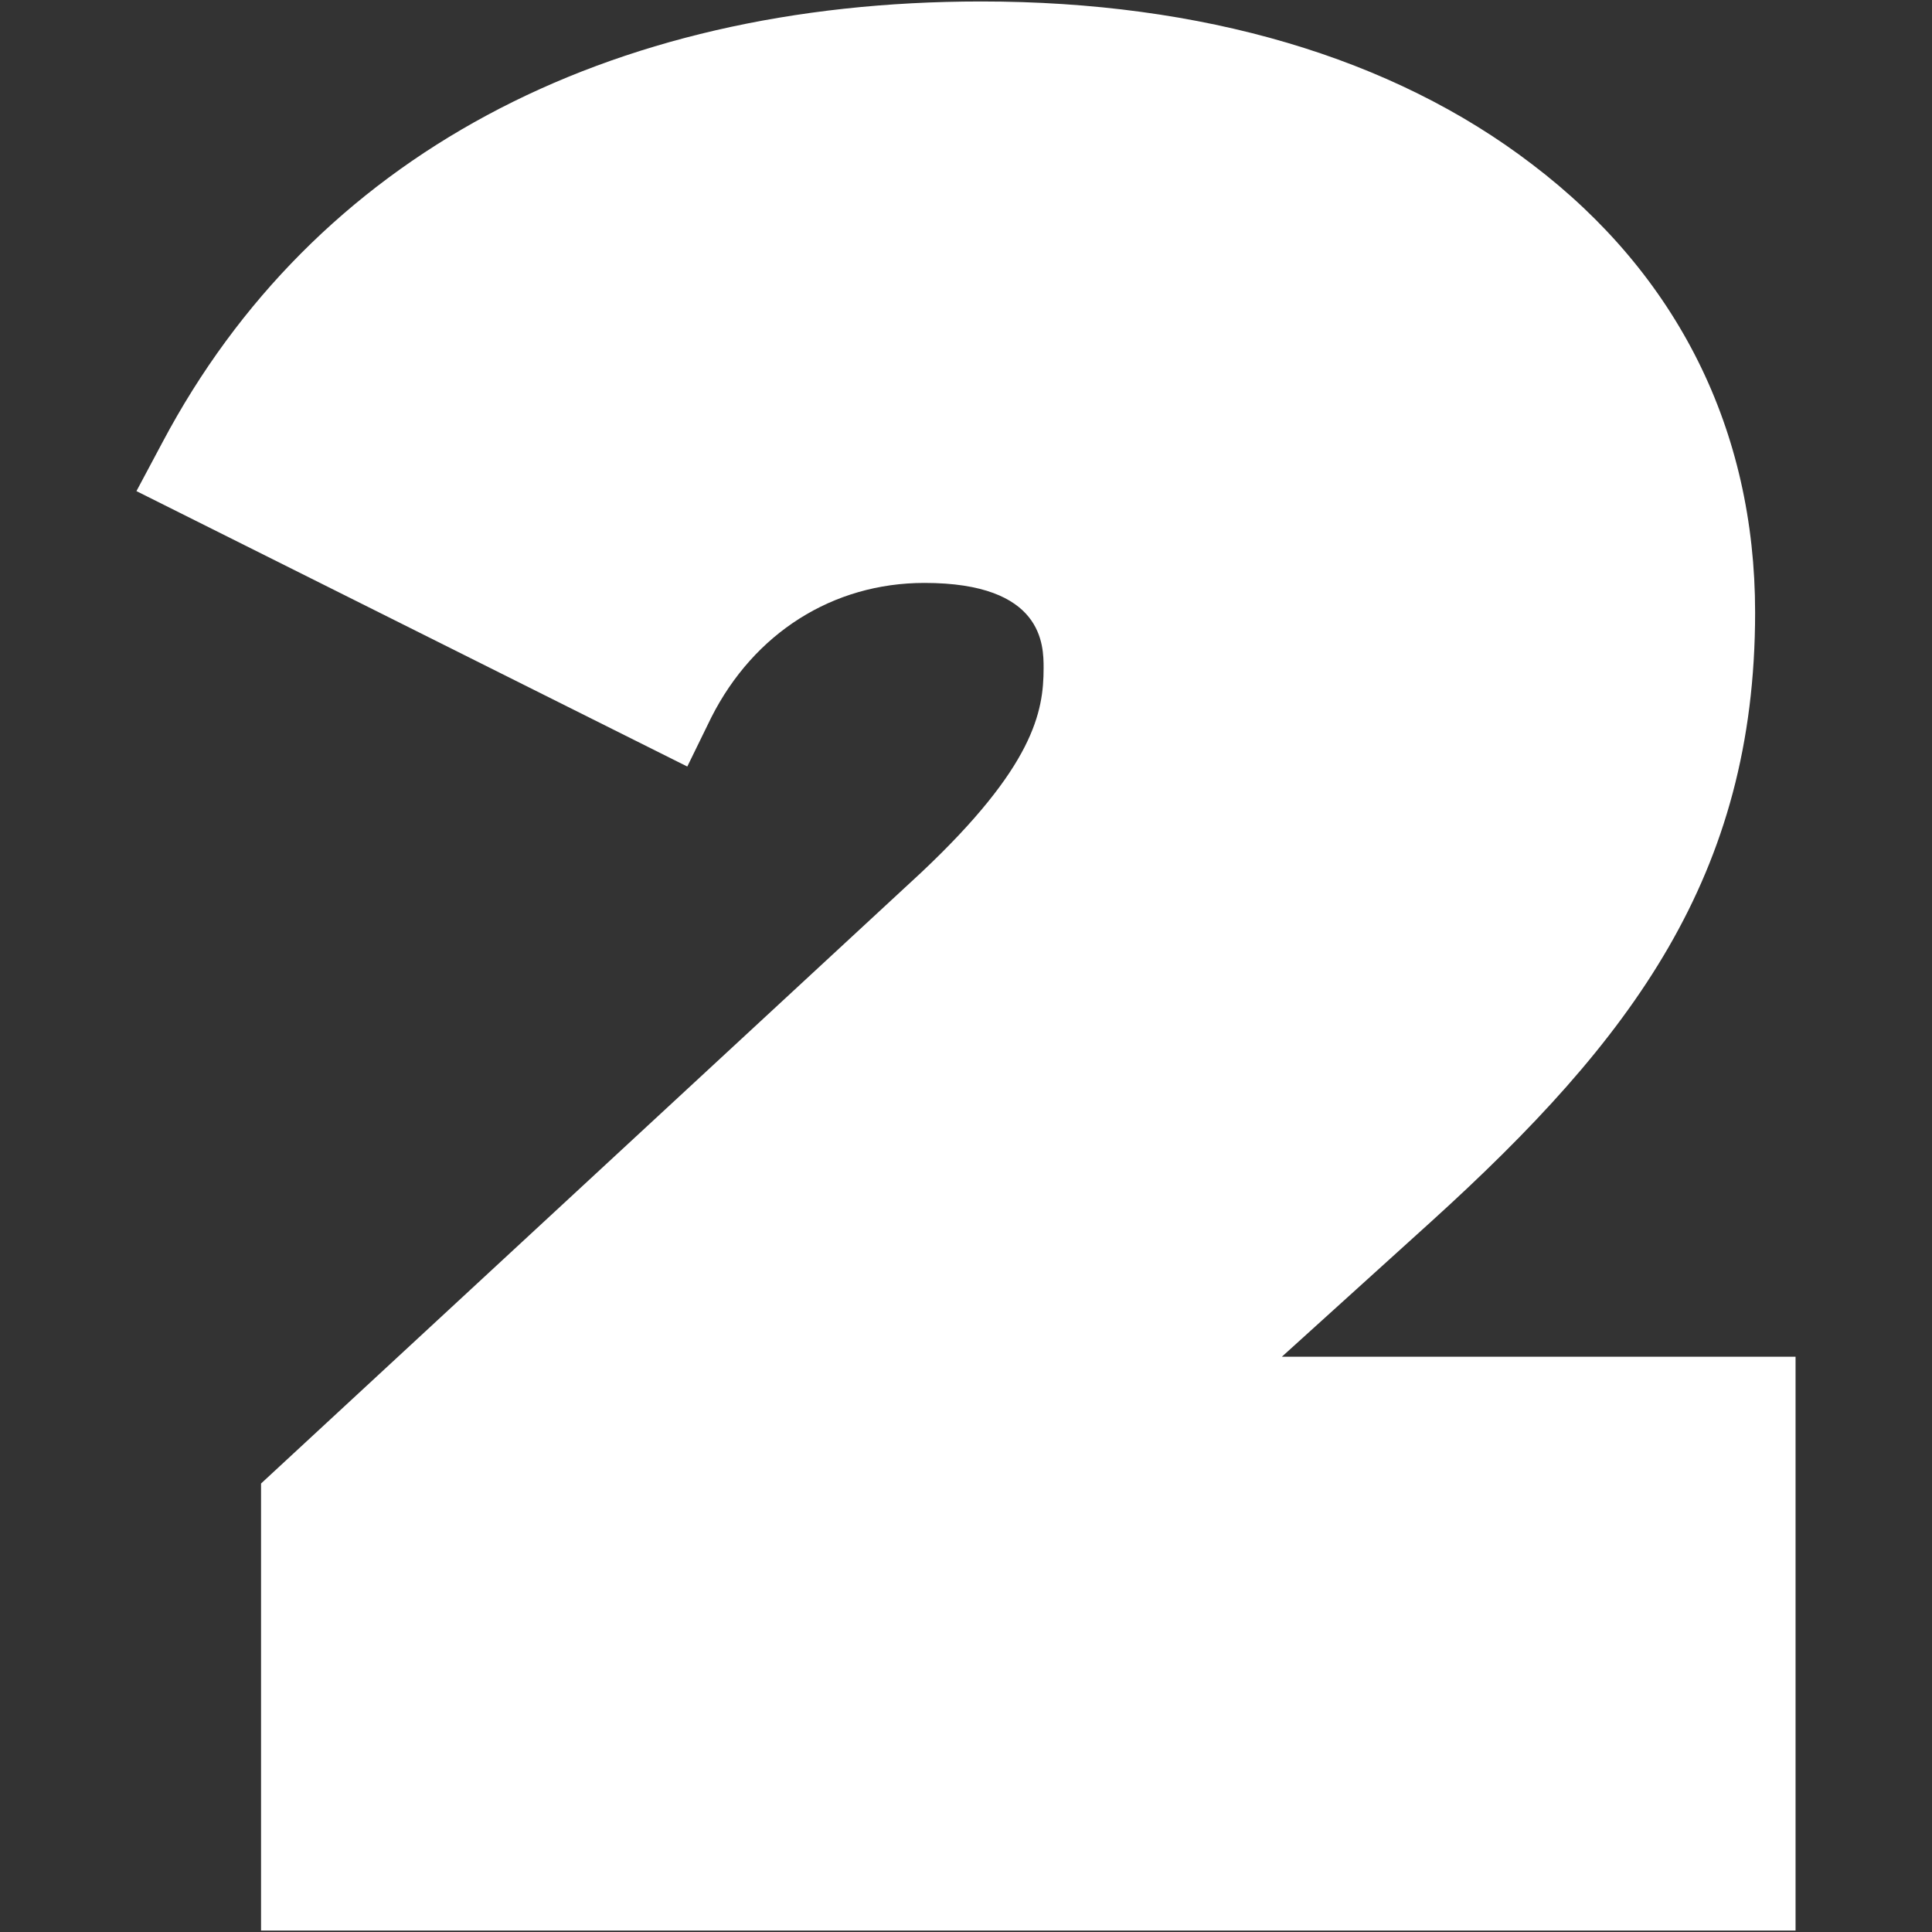 <svg xmlns="http://www.w3.org/2000/svg" xmlns:xlink="http://www.w3.org/1999/xlink" width="1500" zoomAndPan="magnify" viewBox="0 0 1125 1125" height="1500" preserveAspectRatio="xMidYMid meet" version="1.0"><rect x="0" y="0" width="1125" height="1125" fill="#333333" stroke="none"/><defs><clipPath id="ff7e3acb7b"><path d="M 79.453 0 L 1045.453 0 L 1045.453 1125 L 79.453 1125 Z M 79.453 0 " clip-rule="nonzero"/></clipPath></defs><g clip-path="url(#ff7e3acb7b)"><path fill="#ffffff" d="M 536.406 508.086 L 152.004 863.848 L 152.004 1124.145 L 1045.547 1124.145 L 1045.547 790.023 L 746.426 790.023 L 833.617 711.105 C 950.082 605.457 1022 509.996 1022 356.617 C 1022 250.332 976.812 159.961 892.168 95.684 C 810.707 33.312 699.969 0.855 571.41 0.855 C 351.844 0.855 182.555 91.863 94.727 257.332 L 79.453 285.973 L 400.211 446.352 L 414.211 417.715 C 439.035 368.707 484.855 339.434 538.316 339.434 C 607.688 339.434 607.688 375.711 607.688 389.074 C 607.688 414.531 601.957 446.352 536.406 508.086 Z M 536.406 508.086 " fill-opacity="1" fill-rule="nonzero"/></g></svg>